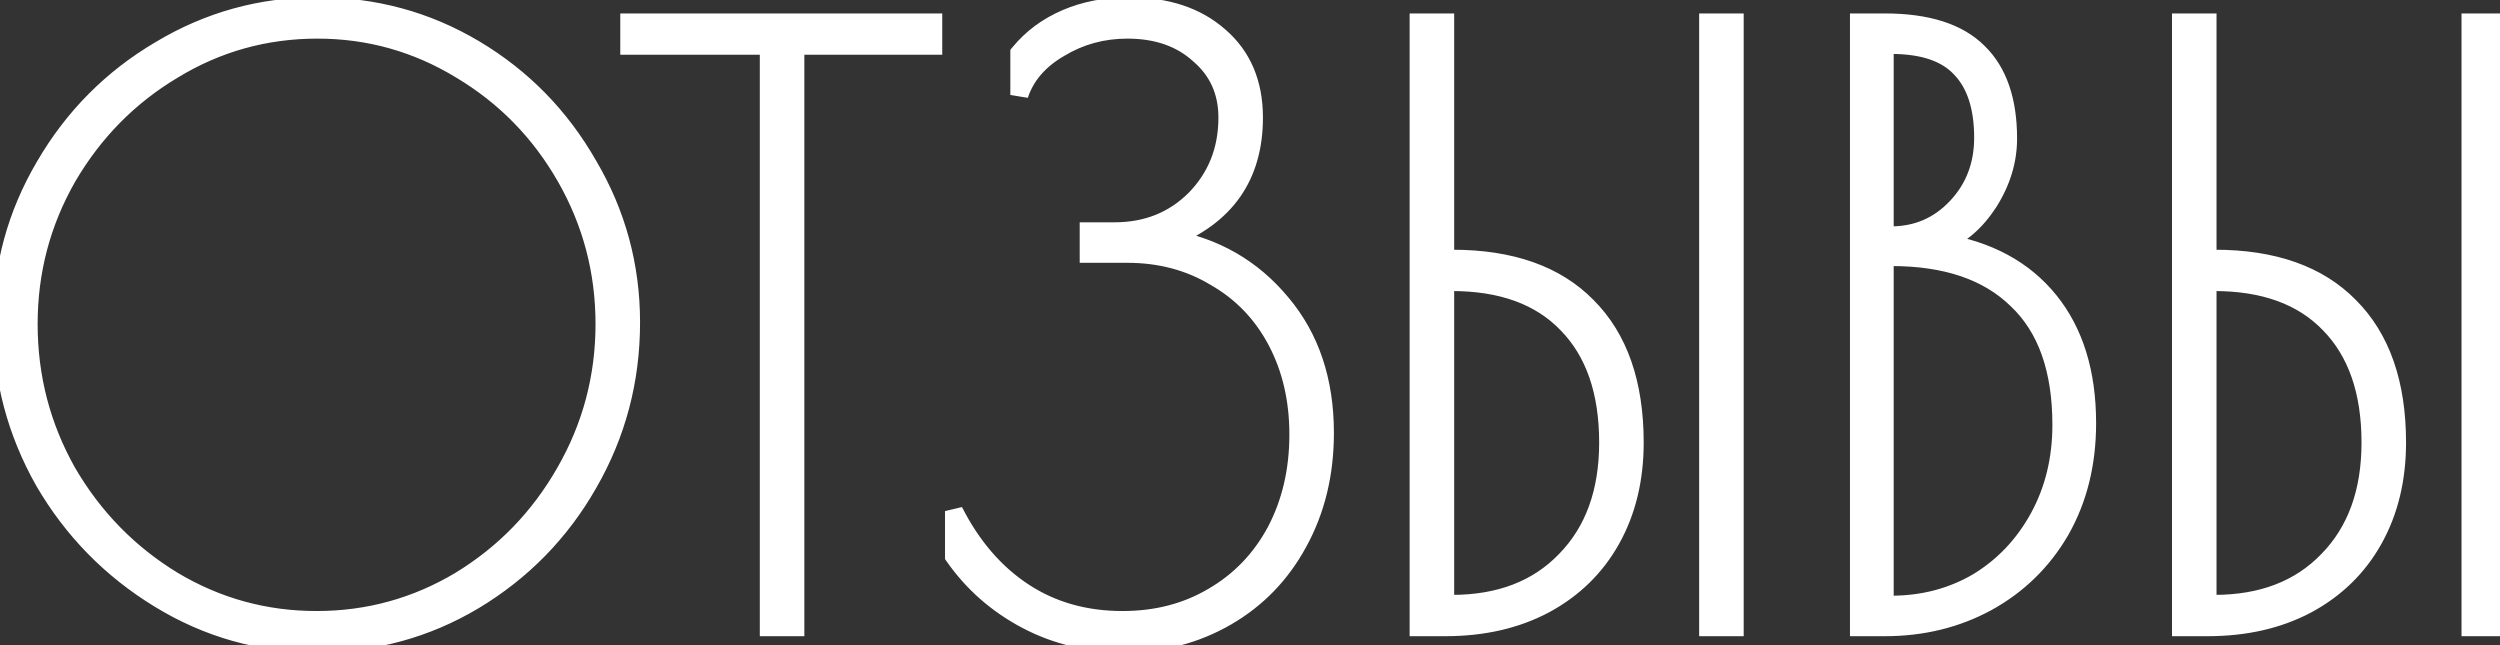 <?xml version="1.0" encoding="UTF-8"?> <svg xmlns="http://www.w3.org/2000/svg" width="279" height="72" viewBox="0 0 279 72" fill="none"><rect x="0" y="0" width="279" height="72" fill="#333333" stroke="none"/> <path d="M35.33 71.8C29.03 71.8 23.18 70.15 17.78 66.85C12.38 63.55 8.09 59.17 4.91 53.71C1.79 48.19 0.23 42.28 0.23 35.98C0.23 29.74 1.82 23.92 5 18.52C8.18 13.06 12.47 8.74 17.87 5.56C23.27 2.32 29.12 0.7 35.42 0.7C41.78 0.7 47.63 2.29 52.97 5.47C58.31 8.65 62.54 12.97 65.66 18.43C68.84 23.83 70.43 29.68 70.43 35.98C70.43 42.46 68.84 48.46 65.66 53.98C62.54 59.44 58.28 63.79 52.88 67.03C47.54 70.21 41.69 71.8 35.33 71.8ZM35.33 69.19C41.09 69.19 46.43 67.72 51.35 64.78C56.27 61.78 60.17 57.76 63.05 52.72C65.99 47.62 67.46 42.1 67.46 36.16C67.46 30.28 66.02 24.82 63.14 19.78C60.26 14.74 56.36 10.75 51.44 7.81C46.52 4.81 41.18 3.31 35.42 3.31C29.6 3.31 24.23 4.81 19.31 7.81C14.39 10.75 10.46 14.74 7.52 19.78C4.64 24.82 3.2 30.28 3.2 36.16C3.2 42.1 4.64 47.62 7.52 52.72C10.46 57.76 14.39 61.78 19.31 64.78C24.23 67.72 29.57 69.19 35.33 69.19ZM85.794 5.11H70.224V2.5H104.154V5.11H88.764V70H85.794V5.11ZM125.544 71.8C121.524 71.8 117.864 70.93 114.564 69.19C111.264 67.45 108.564 65.08 106.464 62.08V57.04C108.444 60.94 111.024 63.94 114.204 66.04C117.384 68.14 121.074 69.19 125.274 69.19C129.054 69.19 132.414 68.32 135.354 66.58C138.354 64.84 140.694 62.41 142.374 59.29C144.054 56.11 144.894 52.51 144.894 48.49C144.894 44.59 144.084 41.11 142.464 38.05C140.844 34.99 138.564 32.62 135.624 30.94C132.744 29.2 129.474 28.33 125.814 28.33H121.494V25.81H124.374C127.974 25.81 130.974 24.61 133.374 22.21C135.774 19.75 136.974 16.72 136.974 13.12C136.974 10.24 135.924 7.9 133.824 6.1C131.784 4.24 129.114 3.31 125.814 3.31C123.054 3.31 120.534 4 118.254 5.38C115.974 6.7 114.474 8.44 113.754 10.6V5.92C115.134 4.24 116.874 2.95 118.974 2.05C121.074 1.15 123.414 0.7 125.994 0.7C130.194 0.7 133.554 1.81 136.074 4.03C138.654 6.25 139.944 9.28 139.944 13.12C139.944 19.66 136.794 24.16 130.494 26.62C135.594 27.52 139.764 29.92 143.004 33.82C146.244 37.66 147.864 42.49 147.864 48.31C147.864 52.87 146.874 56.95 144.894 60.55C142.974 64.09 140.304 66.85 136.884 68.83C133.464 70.81 129.684 71.8 125.544 71.8ZM158.316 2.5H161.286V28.87H162.096C168.636 28.87 173.646 30.64 177.126 34.18C180.666 37.72 182.436 42.79 182.436 49.39C182.436 53.47 181.566 57.07 179.826 60.19C178.086 63.31 175.596 65.74 172.356 67.48C169.176 69.16 165.486 70 161.286 70H158.316V2.5ZM190.626 2.5H193.596V70H190.626V2.5ZM162.006 67.39C167.346 67.39 171.576 65.77 174.696 62.53C177.876 59.29 179.466 54.91 179.466 49.39C179.466 43.69 177.936 39.28 174.876 36.16C171.876 33.04 167.586 31.48 162.006 31.48H161.286V67.39H162.006ZM207.456 2.5H210.336C215.076 2.5 218.556 3.61 220.776 5.83C222.996 7.99 224.106 11.2 224.106 15.46C224.106 17.92 223.386 20.29 221.946 22.57C220.506 24.79 218.766 26.29 216.726 27.07C221.886 27.91 225.876 30.07 228.696 33.55C231.516 37.03 232.926 41.59 232.926 47.23C232.926 51.73 231.936 55.72 229.956 59.2C227.976 62.62 225.246 65.29 221.766 67.21C218.346 69.07 214.536 70 210.336 70H207.456V2.5ZM211.056 26.26C213.936 26.26 216.366 25.21 218.346 23.11C220.326 21.01 221.316 18.43 221.316 15.37C221.316 11.95 220.476 9.37 218.796 7.63C217.176 5.89 214.596 5.02 211.056 5.02H210.336V26.26H211.056ZM211.056 67.48C214.596 67.48 217.806 66.64 220.686 64.96C223.566 63.22 225.846 60.82 227.526 57.76C229.206 54.7 230.046 51.25 230.046 47.41C230.046 41.23 228.396 36.58 225.096 33.46C221.856 30.28 217.176 28.69 211.056 28.69H210.336V67.48H211.056ZM243.395 2.5H246.365V28.87H247.175C253.715 28.87 258.725 30.64 262.205 34.18C265.745 37.72 267.515 42.79 267.515 49.39C267.515 53.47 266.645 57.07 264.905 60.19C263.165 63.31 260.675 65.74 257.435 67.48C254.255 69.16 250.565 70 246.365 70H243.395V2.5ZM275.705 2.5H278.675V70H275.705V2.5ZM247.085 67.39C252.425 67.39 256.655 65.77 259.775 62.53C262.955 59.29 264.545 54.91 264.545 49.39C264.545 43.69 263.015 39.28 259.955 36.16C256.955 33.04 252.665 31.48 247.085 31.48H246.365V67.39H247.085Z" fill="white"></path> <path d="M17.78 66.85L17.259 67.703L17.78 66.85ZM4.91 53.71L4.039 54.202L4.046 54.213L4.91 53.71ZM5 18.52L5.862 19.027L5.864 19.023L5 18.52ZM17.87 5.56L18.378 6.422L18.384 6.417L17.87 5.56ZM52.97 5.47L52.458 6.329L52.458 6.329L52.97 5.47ZM65.66 18.43L64.792 18.926L64.798 18.937L65.66 18.43ZM65.66 53.98L64.793 53.481L64.792 53.484L65.66 53.98ZM52.88 67.03L53.392 67.889L53.395 67.888L52.88 67.03ZM51.35 64.78L51.863 65.638L51.871 65.634L51.35 64.78ZM63.05 52.72L62.184 52.221L62.182 52.224L63.05 52.72ZM63.14 19.78L64.008 19.284L64.008 19.284L63.14 19.78ZM51.44 7.81L50.919 8.664L50.927 8.668L51.44 7.81ZM19.31 7.81L19.823 8.668L19.831 8.664L19.31 7.81ZM7.52 19.78L6.656 19.276L6.652 19.284L7.52 19.78ZM7.52 52.72L6.649 53.212L6.656 53.224L7.52 52.72ZM19.31 64.78L18.789 65.634L18.797 65.638L19.31 64.78ZM35.33 70.8C29.215 70.8 23.545 69.201 18.302 65.997L17.259 67.703C22.815 71.099 28.845 72.8 35.33 72.8V70.8ZM18.302 65.997C13.043 62.783 8.871 58.523 5.774 53.207L4.046 54.213C7.309 59.817 11.717 64.317 17.259 67.703L18.302 65.997ZM5.781 53.218C2.745 47.847 1.23 42.106 1.23 35.98H-0.77C-0.77 42.454 0.835 48.533 4.039 54.202L5.781 53.218ZM1.23 35.98C1.23 29.919 2.772 24.274 5.862 19.027L4.138 18.013C0.868 23.566 -0.77 29.561 -0.77 35.98H1.23ZM5.864 19.023C8.959 13.71 13.126 9.514 18.377 6.422L17.363 4.698C11.814 7.966 7.401 12.41 4.136 18.017L5.864 19.023ZM18.384 6.417C23.629 3.271 29.301 1.7 35.42 1.7V-0.3C28.939 -0.3 22.911 1.369 17.355 4.703L18.384 6.417ZM35.42 1.7C41.604 1.7 47.277 3.244 52.458 6.329L53.482 4.611C47.983 1.336 41.956 -0.3 35.42 -0.3V1.7ZM52.458 6.329C57.648 9.42 61.756 13.614 64.792 18.926L66.528 17.934C63.324 12.326 58.972 7.88 53.482 4.611L52.458 6.329ZM64.798 18.937C67.887 24.183 69.43 29.858 69.43 35.98H71.43C71.43 29.503 69.793 23.477 66.522 17.923L64.798 18.937ZM69.43 35.98C69.43 42.288 67.885 48.115 64.793 53.481L66.526 54.479C69.796 48.805 71.43 42.632 71.43 35.98H69.43ZM64.792 53.484C61.757 58.795 57.619 63.02 52.365 66.172L53.395 67.888C58.941 64.559 63.323 60.085 66.528 54.476L64.792 53.484ZM52.368 66.171C47.187 69.256 41.514 70.8 35.33 70.8V72.8C41.866 72.8 47.893 71.164 53.392 67.889L52.368 66.171ZM35.33 70.19C41.27 70.19 46.787 68.672 51.863 65.638L50.837 63.922C46.073 66.768 40.91 68.19 35.33 68.19V70.19ZM51.871 65.634C56.936 62.545 60.955 58.402 63.918 53.216L62.182 52.224C59.385 57.118 55.604 61.015 50.829 63.926L51.871 65.634ZM63.916 53.219C66.945 47.966 68.46 42.274 68.46 36.16H66.46C66.46 41.926 65.035 47.274 62.184 52.221L63.916 53.219ZM68.46 36.16C68.46 30.108 66.976 24.477 64.008 19.284L62.272 20.276C65.064 25.163 66.46 30.452 66.46 36.16H68.46ZM64.008 19.284C61.044 14.097 57.023 9.981 51.953 6.952L50.927 8.668C55.697 11.519 59.476 15.383 62.272 20.276L64.008 19.284ZM51.961 6.956C46.884 3.861 41.364 2.31 35.42 2.31V4.31C40.996 4.31 46.156 5.759 50.919 8.664L51.961 6.956ZM35.42 2.31C29.418 2.31 23.868 3.86 18.789 6.956L19.831 8.664C24.592 5.76 29.782 4.31 35.42 4.31V2.31ZM18.797 6.952C13.729 9.98 9.68 14.093 6.656 19.276L8.384 20.284C11.24 15.387 15.051 11.52 19.823 8.668L18.797 6.952ZM6.652 19.284C3.684 24.477 2.2 30.108 2.2 36.16H4.2C4.2 30.452 5.596 25.163 8.388 20.276L6.652 19.284ZM2.2 36.16C2.2 42.27 3.683 47.959 6.649 53.212L8.391 52.228C5.597 47.281 4.2 41.93 4.2 36.16H2.2ZM6.656 53.224C9.679 58.405 13.726 62.546 18.789 65.634L19.831 63.926C15.054 61.014 11.241 57.115 8.384 52.216L6.656 53.224ZM18.797 65.638C23.873 68.672 29.39 70.19 35.33 70.19V68.19C29.75 68.19 24.587 66.768 19.823 63.922L18.797 65.638ZM85.794 5.11H86.794V4.11H85.794V5.11ZM70.224 5.11H69.224V6.11H70.224V5.11ZM70.224 2.5V1.5H69.224V2.5H70.224ZM104.154 2.5H105.154V1.5H104.154V2.5ZM104.154 5.11V6.11H105.154V5.11H104.154ZM88.764 5.11V4.11H87.764V5.11H88.764ZM88.764 70V71H89.764V70H88.764ZM85.794 70H84.794V71H85.794V70ZM85.794 4.11H70.224V6.11H85.794V4.11ZM71.224 5.11V2.5H69.224V5.11H71.224ZM70.224 3.5H104.154V1.5H70.224V3.5ZM103.154 2.5V5.11H105.154V2.5H103.154ZM104.154 4.11H88.764V6.11H104.154V4.11ZM87.764 5.11V70H89.764V5.11H87.764ZM88.764 69H85.794V71H88.764V69ZM86.794 70V5.11H84.794V70H86.794ZM114.564 69.19L114.098 70.075L114.098 70.075L114.564 69.19ZM106.464 62.08H105.464V62.395L105.645 62.654L106.464 62.08ZM106.464 57.04L107.356 56.587L105.464 57.04H106.464ZM114.204 66.04L114.756 65.206L114.756 65.206L114.204 66.04ZM135.354 66.58L134.853 65.715L134.845 65.719L135.354 66.58ZM142.374 59.29L143.255 59.764L143.259 59.757L142.374 59.29ZM142.464 38.05L143.348 37.582L143.348 37.582L142.464 38.05ZM135.624 30.94L135.107 31.796L135.118 31.802L135.128 31.808L135.624 30.94ZM121.494 28.33H120.494V29.33H121.494V28.33ZM121.494 25.81V24.81H120.494V25.81H121.494ZM133.374 22.21L134.082 22.917L134.09 22.908L133.374 22.21ZM133.824 6.1L133.151 6.839L133.162 6.849L133.174 6.859L133.824 6.1ZM118.254 5.38L118.755 6.245L118.764 6.241L118.772 6.236L118.254 5.38ZM113.754 10.6H112.754L114.703 10.916L113.754 10.6ZM113.754 5.92L112.982 5.285L112.754 5.562V5.92H113.754ZM118.974 2.05L118.581 1.131L118.581 1.131L118.974 2.05ZM136.074 4.03L135.413 4.78L135.422 4.788L136.074 4.03ZM130.494 26.62L130.131 25.689L126.81 26.985L130.321 27.605L130.494 26.62ZM143.004 33.82L142.235 34.459L142.24 34.465L143.004 33.82ZM144.894 60.55L144.018 60.068L144.015 60.073L144.894 60.55ZM136.884 68.83L137.385 69.695L137.385 69.695L136.884 68.83ZM125.544 70.8C121.674 70.8 118.176 69.964 115.031 68.305L114.098 70.075C117.553 71.896 121.375 72.8 125.544 72.8V70.8ZM115.031 68.305C111.869 66.638 109.291 64.374 107.284 61.507L105.645 62.654C107.838 65.786 110.66 68.262 114.098 70.075L115.031 68.305ZM107.464 62.08V57.04H105.464V62.08H107.464ZM105.573 57.493C107.62 61.524 110.308 64.665 113.653 66.874L114.756 65.206C111.74 63.215 109.269 60.356 107.356 56.587L105.573 57.493ZM113.653 66.874C117.013 69.093 120.899 70.19 125.274 70.19V68.19C121.25 68.19 117.755 67.187 114.756 65.206L113.653 66.874ZM125.274 70.19C129.214 70.19 132.754 69.281 135.864 67.441L134.845 65.719C132.075 67.359 128.895 68.19 125.274 68.19V70.19ZM135.856 67.445C139.02 65.61 141.489 63.043 143.255 59.764L141.494 58.816C139.9 61.777 137.689 64.07 134.853 65.715L135.856 67.445ZM143.259 59.757C145.023 56.417 145.894 52.653 145.894 48.49H143.894C143.894 52.367 143.086 55.803 141.49 58.823L143.259 59.757ZM145.894 48.49C145.894 44.448 145.054 40.804 143.348 37.582L141.581 38.518C143.115 41.416 143.894 44.732 143.894 48.49H145.894ZM143.348 37.582C141.642 34.359 139.229 31.848 136.121 30.072L135.128 31.808C137.9 33.392 140.047 35.621 141.581 38.518L143.348 37.582ZM136.142 30.084C133.092 28.242 129.64 27.33 125.814 27.33V29.33C129.309 29.33 132.397 30.158 135.107 31.796L136.142 30.084ZM125.814 27.33H121.494V29.33H125.814V27.33ZM122.494 28.33V25.81H120.494V28.33H122.494ZM121.494 26.81H124.374V24.81H121.494V26.81ZM124.374 26.81C128.222 26.81 131.482 25.517 134.082 22.917L132.667 21.503C130.467 23.703 127.727 24.81 124.374 24.81V26.81ZM134.09 22.908C136.682 20.252 137.974 16.967 137.974 13.12H135.974C135.974 16.473 134.867 19.248 132.659 21.512L134.09 22.908ZM137.974 13.12C137.974 9.962 136.807 7.34 134.475 5.341L133.174 6.859C135.042 8.46 135.974 10.518 135.974 13.12H137.974ZM134.498 5.361C132.239 3.301 129.312 2.31 125.814 2.31V4.31C128.917 4.31 131.33 5.179 133.151 6.839L134.498 5.361ZM125.814 2.31C122.879 2.31 120.179 3.046 117.737 4.524L118.772 6.236C120.89 4.953 123.23 4.31 125.814 4.31V2.31ZM117.753 4.515C115.297 5.936 113.615 7.856 112.806 10.284L114.703 10.916C115.334 9.024 116.651 7.464 118.755 6.245L117.753 4.515ZM114.754 10.6V5.92H112.754V10.6H114.754ZM114.527 6.555C115.8 5.005 117.408 3.809 119.368 2.969L118.581 1.131C116.341 2.091 114.469 3.475 112.982 5.285L114.527 6.555ZM119.368 2.969C121.329 2.129 123.532 1.7 125.994 1.7V-0.3C123.296 -0.3 120.82 0.171 118.581 1.131L119.368 2.969ZM125.994 1.7C130.014 1.7 133.118 2.759 135.413 4.78L136.735 3.28C133.99 0.861 130.375 -0.3 125.994 -0.3V1.7ZM135.422 4.788C137.752 6.792 138.944 9.53 138.944 13.12H140.944C140.944 9.03 139.557 5.708 136.727 3.272L135.422 4.788ZM138.944 13.12C138.944 16.225 138.199 18.775 136.763 20.826C135.325 22.881 133.14 24.514 130.131 25.689L130.858 27.552C134.149 26.266 136.689 24.419 138.401 21.974C140.115 19.525 140.944 16.555 140.944 13.12H138.944ZM130.321 27.605C135.193 28.465 139.15 30.745 142.235 34.459L143.774 33.181C140.379 29.095 135.996 26.575 130.668 25.635L130.321 27.605ZM142.24 34.465C145.304 38.096 146.864 42.687 146.864 48.31H148.864C148.864 42.293 147.185 37.224 143.769 33.175L142.24 34.465ZM146.864 48.31C146.864 52.72 145.908 56.631 144.018 60.068L145.771 61.032C147.841 57.269 148.864 53.02 148.864 48.31H146.864ZM144.015 60.073C142.181 63.455 139.641 66.079 136.383 67.965L137.385 69.695C140.968 67.621 143.767 64.725 145.773 61.027L144.015 60.073ZM136.383 67.965C133.123 69.852 129.517 70.8 125.544 70.8V72.8C129.852 72.8 133.806 71.768 137.385 69.695L136.383 67.965ZM158.316 2.5V1.5H157.316V2.5H158.316ZM161.286 2.5H162.286V1.5H161.286V2.5ZM161.286 28.87H160.286V29.87H161.286V28.87ZM177.126 34.18L176.413 34.881L176.419 34.887L177.126 34.18ZM179.826 60.19L178.953 59.703L178.953 59.703L179.826 60.19ZM172.356 67.48L172.824 68.364L172.83 68.361L172.356 67.48ZM158.316 70H157.316V71H158.316V70ZM190.626 2.5V1.5H189.626V2.5H190.626ZM193.596 2.5H194.596V1.5H193.596V2.5ZM193.596 70V71H194.596V70H193.596ZM190.626 70H189.626V71H190.626V70ZM174.696 62.53L173.983 61.83L173.976 61.836L174.696 62.53ZM174.876 36.16L174.156 36.853L174.162 36.86L174.876 36.16ZM161.286 31.48V30.48H160.286V31.48H161.286ZM161.286 67.39H160.286V68.39H161.286V67.39ZM158.316 3.5H161.286V1.5H158.316V3.5ZM160.286 2.5V28.87H162.286V2.5H160.286ZM161.286 29.87H162.096V27.87H161.286V29.87ZM162.096 29.87C168.457 29.87 173.175 31.587 176.413 34.881L177.84 33.479C174.117 29.693 168.816 27.87 162.096 27.87V29.87ZM176.419 34.887C179.718 38.186 181.436 42.968 181.436 49.39H183.436C183.436 42.612 181.615 37.254 177.834 33.473L176.419 34.887ZM181.436 49.39C181.436 53.324 180.599 56.752 178.953 59.703L180.7 60.677C182.534 57.388 183.436 53.616 183.436 49.39H181.436ZM178.953 59.703C177.309 62.651 174.96 64.947 171.883 66.599L172.83 68.361C176.233 66.533 178.864 63.969 180.7 60.677L178.953 59.703ZM171.889 66.596C168.876 68.188 165.351 69 161.286 69V71C165.622 71 169.477 70.132 172.824 68.364L171.889 66.596ZM161.286 69H158.316V71H161.286V69ZM159.316 70V2.5H157.316V70H159.316ZM190.626 3.5H193.596V1.5H190.626V3.5ZM192.596 2.5V70H194.596V2.5H192.596ZM193.596 69H190.626V71H193.596V69ZM191.626 70V2.5H189.626V70H191.626ZM162.006 68.39C167.563 68.39 172.073 66.696 175.417 63.224L173.976 61.836C171.08 64.844 167.13 66.39 162.006 66.39V68.39ZM175.41 63.23C178.812 59.765 180.466 55.112 180.466 49.39H178.466C178.466 54.708 176.941 58.815 173.983 61.83L175.41 63.23ZM180.466 49.39C180.466 43.511 178.884 38.819 175.59 35.46L174.162 36.86C176.988 39.742 178.466 43.869 178.466 49.39H180.466ZM175.597 35.467C172.358 32.098 167.776 30.48 162.006 30.48V32.48C167.397 32.48 171.395 33.982 174.156 36.853L175.597 35.467ZM162.006 30.48H161.286V32.48H162.006V30.48ZM160.286 31.48V67.39H162.286V31.48H160.286ZM161.286 68.39H162.006V66.39H161.286V68.39ZM207.456 2.5V1.5H206.456V2.5H207.456ZM220.776 5.83L220.069 6.537L220.078 6.547L220.776 5.83ZM221.946 22.57L222.785 23.114L222.791 23.104L221.946 22.57ZM216.726 27.07L216.369 26.136L212.903 27.461L216.565 28.057L216.726 27.07ZM228.696 33.55L229.473 32.92L229.473 32.92L228.696 33.55ZM229.956 59.2L230.821 59.701L230.825 59.694L229.956 59.2ZM221.766 67.21L222.243 68.088L222.249 68.086L221.766 67.21ZM207.456 70H206.456V71H207.456V70ZM218.346 23.11L219.073 23.796L219.073 23.796L218.346 23.11ZM218.796 7.63L218.064 8.311L218.07 8.318L218.076 8.325L218.796 7.63ZM210.336 5.02V4.02H209.336V5.02H210.336ZM210.336 26.26H209.336V27.26H210.336V26.26ZM220.686 64.96L221.19 65.824L221.196 65.82L221.203 65.816L220.686 64.96ZM227.526 57.76L226.649 57.279L226.649 57.279L227.526 57.76ZM225.096 33.46L224.395 34.174L224.402 34.18L224.409 34.187L225.096 33.46ZM210.336 28.69V27.69H209.336V28.69H210.336ZM210.336 67.48H209.336V68.48H210.336V67.48ZM207.456 3.5H210.336V1.5H207.456V3.5ZM210.336 3.5C214.944 3.5 218.113 4.582 220.069 6.537L221.483 5.123C218.998 2.638 215.208 1.5 210.336 1.5V3.5ZM220.078 6.547C222.041 8.457 223.106 11.366 223.106 15.46H225.106C225.106 11.034 223.95 7.523 221.473 5.113L220.078 6.547ZM223.106 15.46C223.106 17.713 222.449 19.9 221.1 22.036L222.791 23.104C224.322 20.68 225.106 18.127 225.106 15.46H223.106ZM221.107 22.026C219.757 24.107 218.172 25.447 216.369 26.136L217.083 28.004C219.36 27.134 221.254 25.474 222.785 23.114L221.107 22.026ZM216.565 28.057C221.526 28.865 225.279 30.922 227.919 34.18L229.473 32.92C226.473 29.218 222.246 26.955 216.886 26.083L216.565 28.057ZM227.919 34.18C230.56 37.439 231.926 41.758 231.926 47.23H233.926C233.926 41.422 232.471 36.621 229.473 32.92L227.919 34.18ZM231.926 47.23C231.926 51.578 230.971 55.394 229.087 58.706L230.825 59.694C232.901 56.046 233.926 51.882 233.926 47.23H231.926ZM229.09 58.699C227.202 61.961 224.604 64.502 221.283 66.334L222.249 68.086C225.887 66.078 228.75 63.279 230.821 59.701L229.09 58.699ZM221.288 66.332C218.026 68.106 214.382 69 210.336 69V71C214.689 71 218.665 70.034 222.243 68.088L221.288 66.332ZM210.336 69H207.456V71H210.336V69ZM208.456 70V2.5H206.456V70H208.456ZM211.056 27.26C214.212 27.26 216.905 26.096 219.073 23.796L217.618 22.424C215.827 24.324 213.66 25.26 211.056 25.26V27.26ZM219.073 23.796C221.24 21.498 222.316 18.668 222.316 15.37H220.316C220.316 18.192 219.412 20.521 217.618 22.424L219.073 23.796ZM222.316 15.37C222.316 11.799 221.438 8.927 219.515 6.935L218.076 8.325C219.513 9.813 220.316 12.101 220.316 15.37H222.316ZM219.528 6.949C217.642 4.924 214.737 4.02 211.056 4.02V6.02C214.454 6.02 216.709 6.856 218.064 8.311L219.528 6.949ZM211.056 4.02H210.336V6.02H211.056V4.02ZM209.336 5.02V26.26H211.336V5.02H209.336ZM210.336 27.26H211.056V25.26H210.336V27.26ZM211.056 68.48C214.761 68.48 218.147 67.599 221.19 65.824L220.182 64.096C217.464 65.681 214.43 66.48 211.056 66.48V68.48ZM221.203 65.816C224.239 63.981 226.641 61.45 228.402 58.241L226.649 57.279C225.051 60.19 222.892 62.459 220.169 64.104L221.203 65.816ZM228.402 58.241C230.171 55.019 231.046 51.401 231.046 47.41H229.046C229.046 51.099 228.24 54.381 226.649 57.279L228.402 58.241ZM231.046 47.41C231.046 41.058 229.347 36.103 225.783 32.733L224.409 34.187C227.445 37.057 229.046 41.402 229.046 47.41H231.046ZM225.796 32.746C222.312 29.326 217.344 27.69 211.056 27.69V29.69C217.007 29.69 221.4 31.234 224.395 34.174L225.796 32.746ZM211.056 27.69H210.336V29.69H211.056V27.69ZM209.336 28.69V67.48H211.336V28.69H209.336ZM210.336 68.48H211.056V66.48H210.336V68.48ZM243.395 2.5V1.5H242.395V2.5H243.395ZM246.365 2.5H247.365V1.5H246.365V2.5ZM246.365 28.87H245.365V29.87H246.365V28.87ZM262.205 34.18L261.491 34.881L261.497 34.887L262.205 34.18ZM264.905 60.19L264.031 59.703L264.031 59.703L264.905 60.19ZM257.435 67.48L257.902 68.364L257.908 68.361L257.435 67.48ZM243.395 70H242.395V71H243.395V70ZM275.705 2.5V1.5H274.705V2.5H275.705ZM278.675 2.5H279.675V1.5H278.675V2.5ZM278.675 70V71H279.675V70H278.675ZM275.705 70H274.705V71H275.705V70ZM259.775 62.53L259.061 61.83L259.054 61.836L259.775 62.53ZM259.955 36.16L259.234 36.853L259.241 36.86L259.955 36.16ZM246.365 31.48V30.48H245.365V31.48H246.365ZM246.365 67.39H245.365V68.39H246.365V67.39ZM243.395 3.5H246.365V1.5H243.395V3.5ZM245.365 2.5V28.87H247.365V2.5H245.365ZM246.365 29.87H247.175V27.87H246.365V29.87ZM247.175 29.87C253.535 29.87 258.254 31.587 261.491 34.881L262.918 33.479C259.196 29.693 253.894 27.87 247.175 27.87V29.87ZM261.497 34.887C264.796 38.186 266.515 42.968 266.515 49.39H268.515C268.515 42.612 266.693 37.254 262.912 33.473L261.497 34.887ZM266.515 49.39C266.515 53.324 265.677 56.752 264.031 59.703L265.778 60.677C267.612 57.388 268.515 53.616 268.515 49.39H266.515ZM264.031 59.703C262.387 62.651 260.038 64.947 256.961 66.599L257.908 68.361C261.311 66.533 263.942 63.969 265.778 60.677L264.031 59.703ZM256.967 66.596C253.954 68.188 250.429 69 246.365 69V71C250.7 71 254.555 70.132 257.902 68.364L256.967 66.596ZM246.365 69H243.395V71H246.365V69ZM244.395 70V2.5H242.395V70H244.395ZM275.705 3.5H278.675V1.5H275.705V3.5ZM277.675 2.5V70H279.675V2.5H277.675ZM278.675 69H275.705V71H278.675V69ZM276.705 70V2.5H274.705V70H276.705ZM247.085 68.39C252.641 68.39 257.151 66.696 260.495 63.224L259.054 61.836C256.158 64.844 252.208 66.39 247.085 66.39V68.39ZM260.488 63.23C263.89 59.765 265.545 55.112 265.545 49.39H263.545C263.545 54.708 262.019 58.815 259.061 61.83L260.488 63.23ZM265.545 49.39C265.545 43.511 263.963 38.819 260.668 35.46L259.241 36.86C262.066 39.742 263.545 43.869 263.545 49.39H265.545ZM260.675 35.467C257.436 32.098 252.854 30.48 247.085 30.48V32.48C252.475 32.48 256.473 33.982 259.234 36.853L260.675 35.467ZM247.085 30.48H246.365V32.48H247.085V30.48ZM245.365 31.48V67.39H247.365V31.48H245.365ZM246.365 68.39H247.085V66.39H246.365V68.39Z" fill="white"></path> </svg> 